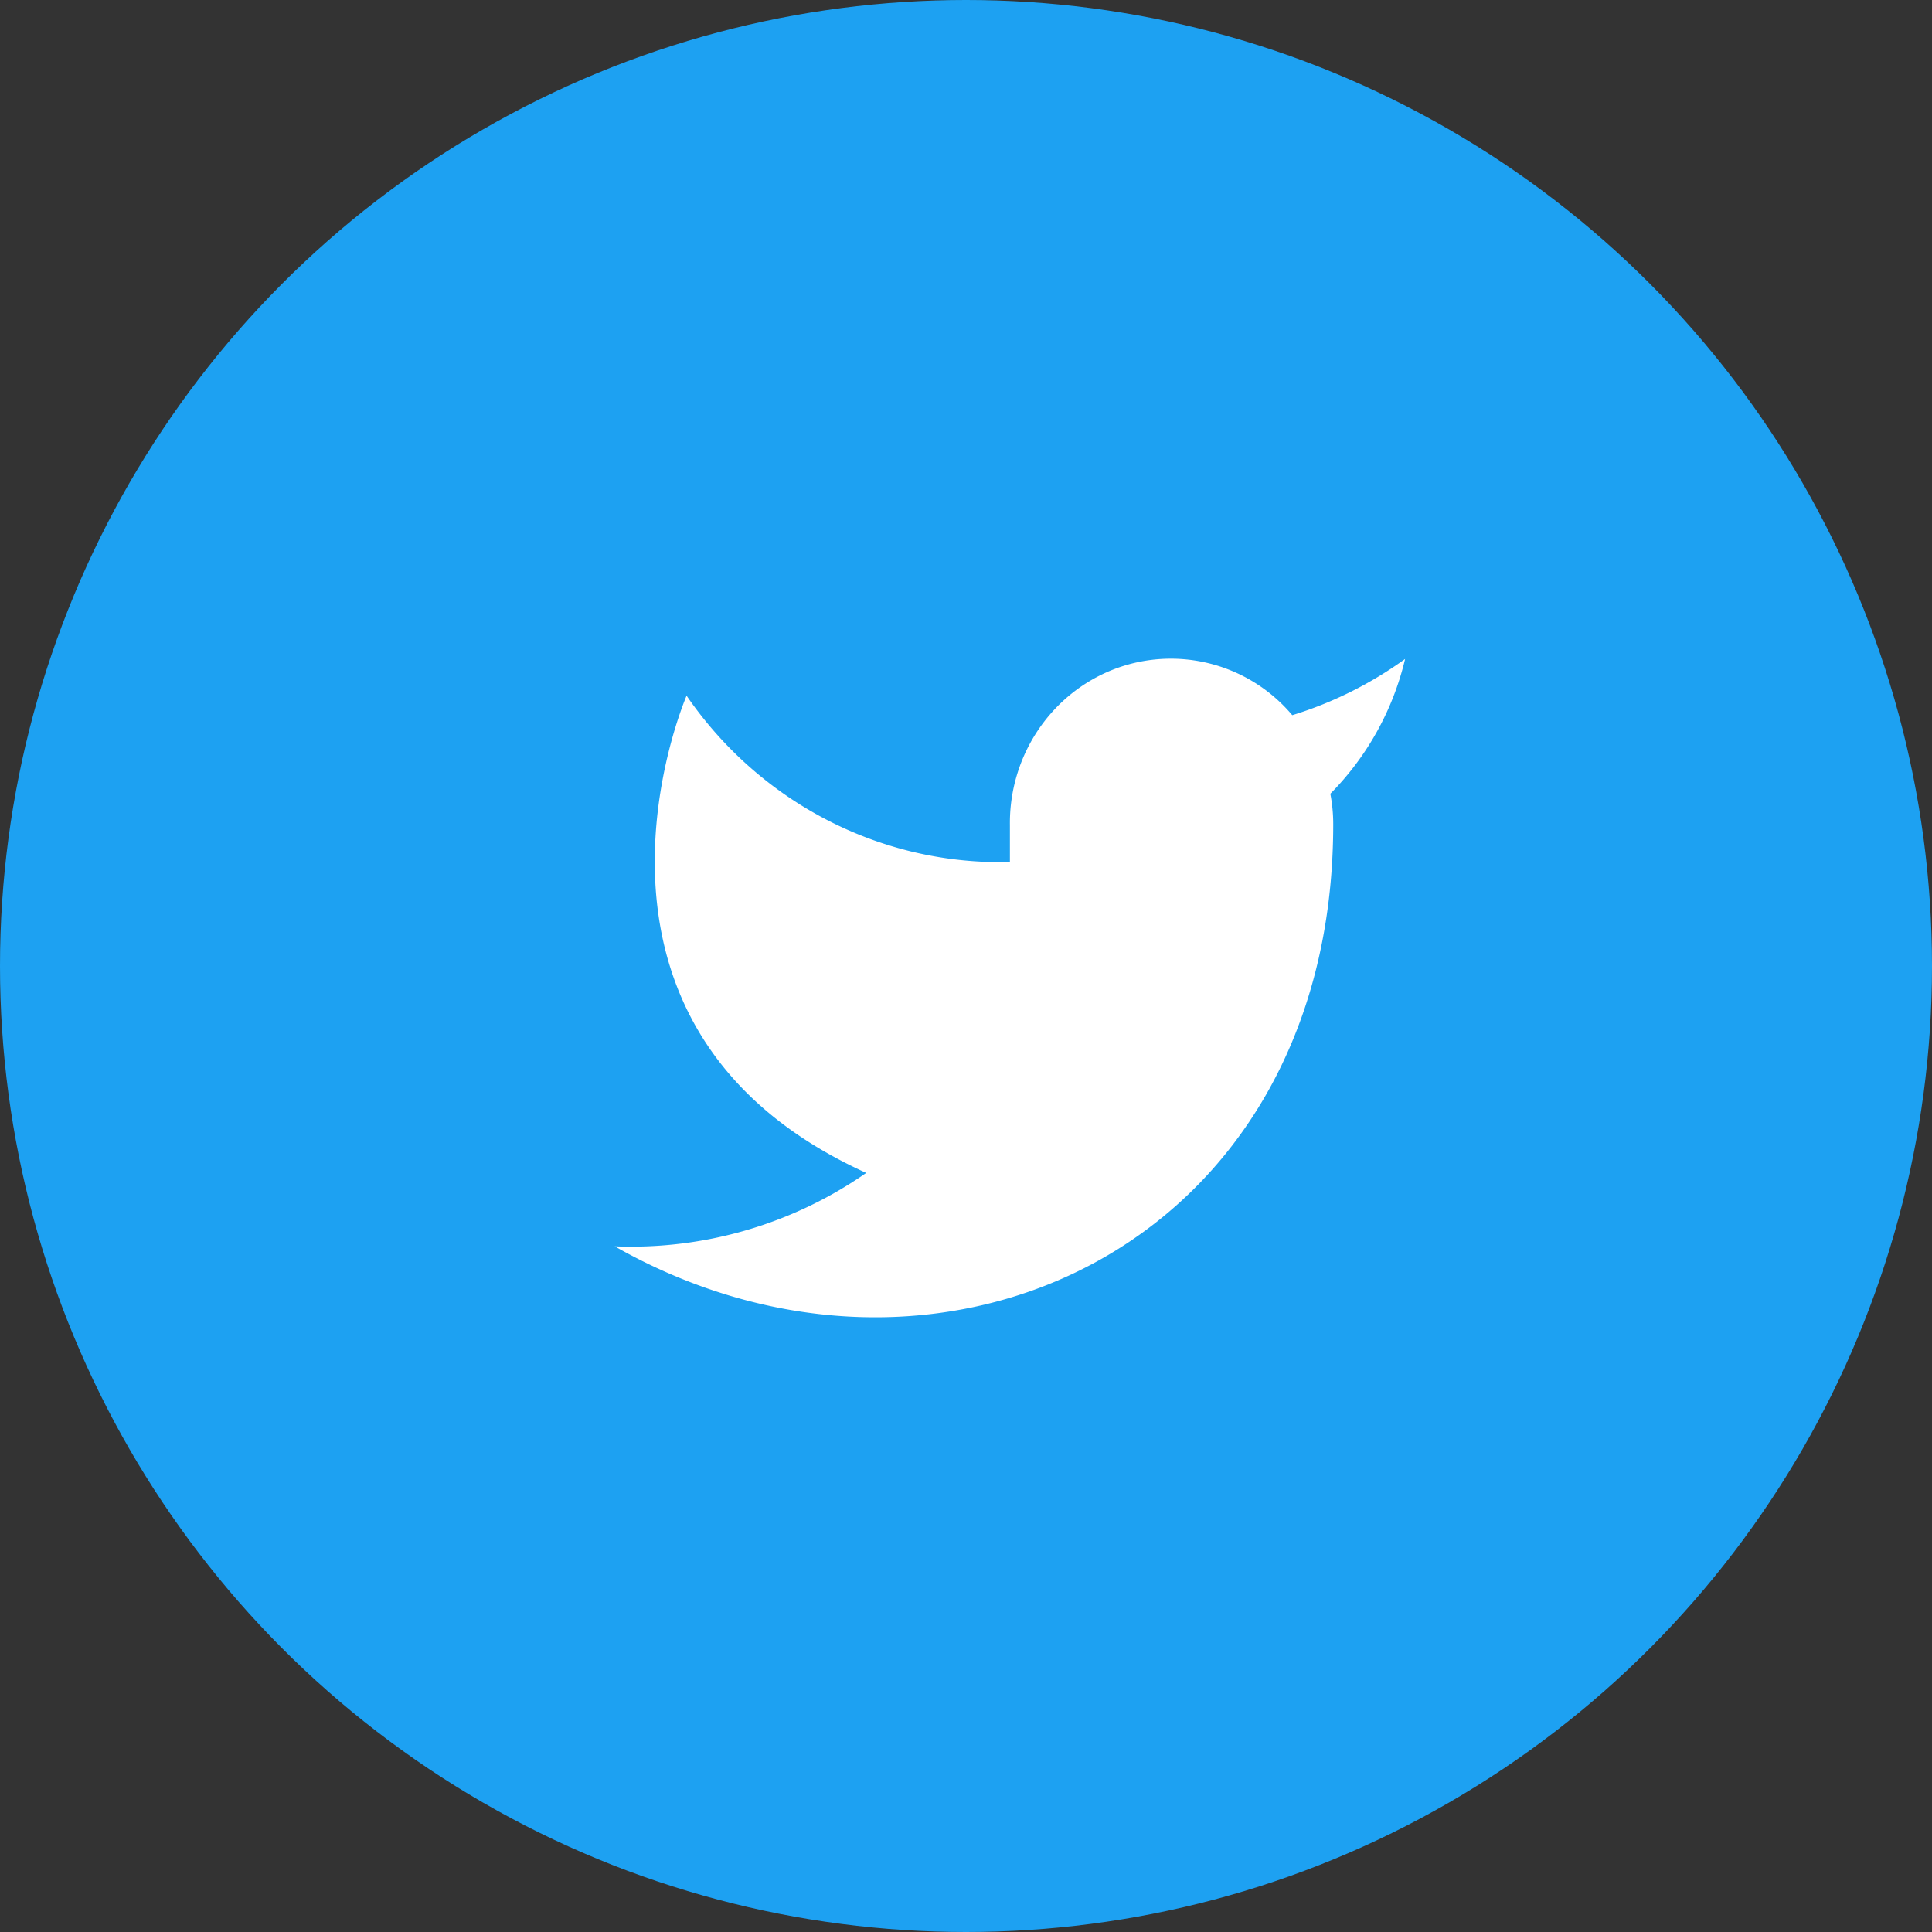 <svg xmlns="http://www.w3.org/2000/svg" viewBox="0 0 40 40"><rect x="0" y="0" width="40" height="40" fill="#333333" stroke="none"/><g fill="none" fill-rule="evenodd"><circle cx="20" cy="20" r="20" fill="#1DA1F2" fill-rule="nonzero"/><path fill="#FFF" d="M29.09 13.644c-.711.513-1.5.906-2.335 1.163a3.285 3.285 0 0 0-3.702-.947c-1.307.51-2.163 1.798-2.144 3.227v.76c-2.655.07-5.168-1.222-6.694-3.443 0 0-2.975 6.84 3.719 9.88a8.524 8.524 0 0 1-5.207 1.52c6.694 3.799 14.876 0 14.876-8.74 0-.212-.02-.423-.06-.63a5.9 5.9 0 0 0 1.548-2.79Z"/></g></svg>